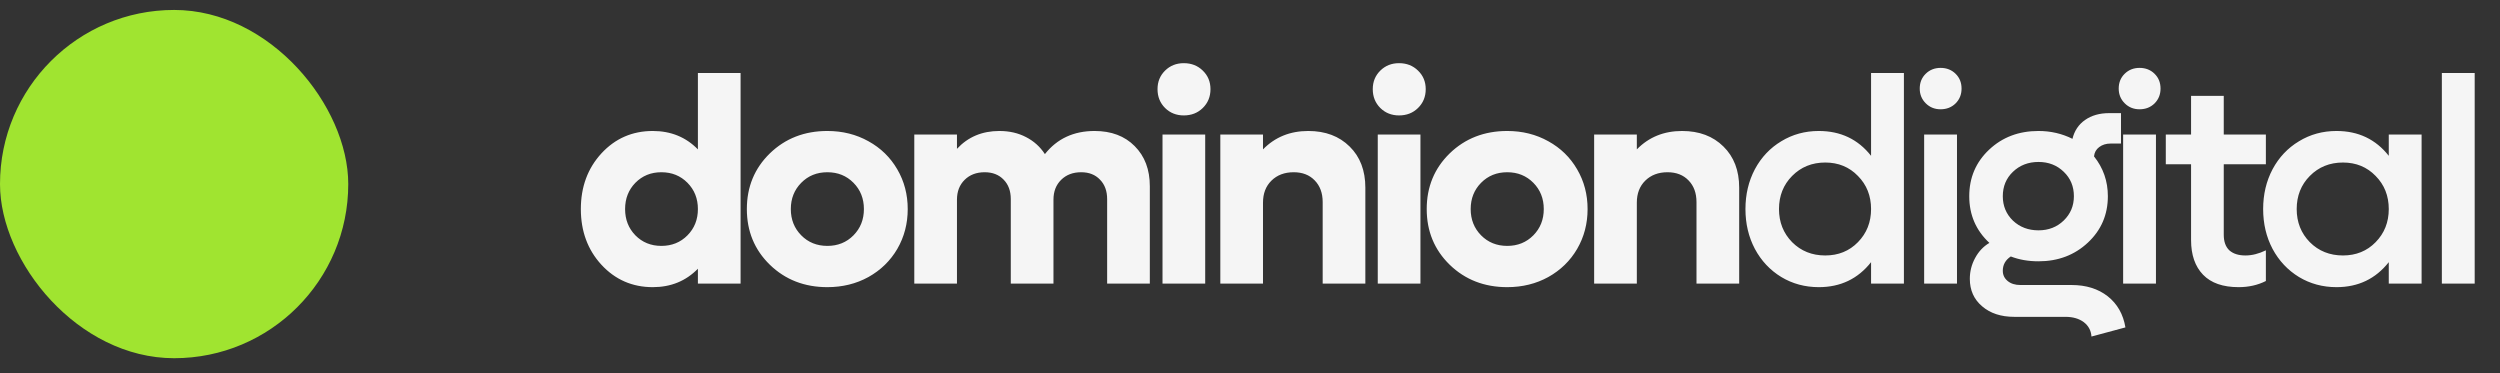<svg width="201" height="30" viewBox="0 0 201 30" fill="none" xmlns="http://www.w3.org/2000/svg">
<rect x="0" y="0" width="201" height="30" fill="#333333" stroke="none"/>
<rect y="0.8" width="28" height="28" rx="14" fill="#A0E430"/>
<path d="M56.111 5.871H59.543V22.8L56.111 22.8V21.606C55.147 22.593 53.938 23.087 52.484 23.087C50.84 23.087 49.462 22.486 48.353 21.285C47.251 20.084 46.7 18.592 46.7 16.809C46.7 15.026 47.251 13.534 48.353 12.333C49.462 11.132 50.84 10.531 52.484 10.531C53.938 10.531 55.147 11.024 56.111 12.011V5.871ZM53.173 19.77C54.015 19.77 54.715 19.487 55.273 18.921C55.832 18.354 56.111 17.651 56.111 16.809C56.111 15.967 55.832 15.263 55.273 14.697C54.715 14.131 54.015 13.848 53.173 13.848C52.339 13.848 51.643 14.131 51.084 14.697C50.533 15.263 50.258 15.967 50.258 16.809C50.258 17.651 50.533 18.354 51.084 18.921C51.643 19.487 52.339 19.77 53.173 19.77ZM66.52 23.087C64.676 23.087 63.134 22.486 61.895 21.285C60.663 20.084 60.047 18.592 60.047 16.809C60.047 15.026 60.663 13.534 61.895 12.333C63.134 11.132 64.676 10.531 66.52 10.531C67.737 10.531 68.838 10.806 69.825 11.357C70.812 11.9 71.585 12.654 72.144 13.618C72.702 14.575 72.981 15.638 72.981 16.809C72.981 17.98 72.702 19.047 72.144 20.011C71.585 20.967 70.812 21.721 69.825 22.272C68.838 22.815 67.737 23.087 66.52 23.087ZM64.42 18.921C64.978 19.487 65.678 19.77 66.52 19.77C67.362 19.77 68.062 19.487 68.62 18.921C69.179 18.354 69.458 17.651 69.458 16.809C69.458 15.967 69.179 15.263 68.62 14.697C68.062 14.131 67.362 13.848 66.52 13.848C65.678 13.848 64.978 14.131 64.42 14.697C63.861 15.263 63.582 15.967 63.582 16.809C63.582 17.651 63.861 18.354 64.42 18.921ZM88.004 10.531C89.351 10.531 90.426 10.936 91.229 11.748C92.04 12.559 92.446 13.633 92.446 14.973V22.8H89.014V16.005C89.014 15.355 88.823 14.835 88.44 14.445C88.065 14.047 87.56 13.848 86.925 13.848C86.267 13.848 85.732 14.05 85.319 14.456C84.905 14.862 84.699 15.393 84.699 16.051V22.8H81.267V16.005C81.267 15.355 81.076 14.835 80.693 14.445C80.311 14.047 79.802 13.848 79.167 13.848C78.509 13.848 77.973 14.05 77.56 14.456C77.147 14.862 76.94 15.393 76.94 16.051V22.8H73.509V10.818L76.94 10.818V11.966C77.828 11.009 78.964 10.531 80.349 10.531C81.152 10.531 81.868 10.695 82.495 11.024C83.123 11.346 83.627 11.801 84.01 12.39C84.989 11.151 86.321 10.531 88.004 10.531ZM95.176 9.28C94.579 9.28 94.078 9.081 93.673 8.683C93.267 8.278 93.065 7.773 93.065 7.168C93.065 6.571 93.267 6.074 93.673 5.676C94.078 5.278 94.579 5.079 95.176 5.079C95.788 5.079 96.297 5.278 96.703 5.676C97.116 6.074 97.323 6.571 97.323 7.168C97.323 7.773 97.116 8.278 96.703 8.683C96.297 9.081 95.788 9.28 95.176 9.28ZM93.466 22.8V10.818L96.898 10.818V22.8H93.466ZM105.183 10.531C106.561 10.531 107.67 10.948 108.512 11.782C109.353 12.608 109.774 13.71 109.774 15.087V22.8H106.343V16.247C106.343 15.52 106.128 14.938 105.7 14.502C105.279 14.066 104.717 13.848 104.013 13.848C103.278 13.848 102.681 14.073 102.222 14.525C101.771 14.969 101.545 15.558 101.545 16.292V22.8L98.114 22.8V10.818H101.545V12.011C102.509 11.024 103.722 10.531 105.183 10.531ZM112.482 9.28C111.885 9.28 111.384 9.081 110.978 8.683C110.573 8.278 110.37 7.773 110.37 7.168C110.37 6.571 110.573 6.074 110.978 5.676C111.384 5.278 111.885 5.079 112.482 5.079C113.094 5.079 113.603 5.278 114.008 5.676C114.422 6.074 114.628 6.571 114.628 7.168C114.628 7.773 114.422 8.278 114.008 8.683C113.603 9.081 113.094 9.28 112.482 9.28ZM110.772 22.8V10.818H114.204V22.8H110.772ZM121.181 23.087C119.337 23.087 117.795 22.486 116.555 21.285C115.324 20.084 114.708 18.592 114.708 16.809C114.708 15.026 115.324 13.534 116.555 12.333C117.795 11.132 119.337 10.531 121.181 10.531C122.397 10.531 123.499 10.806 124.486 11.357C125.473 11.9 126.246 12.654 126.804 13.618C127.363 14.575 127.642 15.638 127.642 16.809C127.642 17.98 127.363 19.047 126.804 20.011C126.246 20.967 125.473 21.721 124.486 22.272C123.499 22.815 122.397 23.087 121.181 23.087ZM119.08 18.921C119.639 19.487 120.339 19.77 121.181 19.77C122.022 19.77 122.722 19.487 123.281 18.921C123.84 18.354 124.119 17.651 124.119 16.809C124.119 15.967 123.84 15.263 123.281 14.697C122.722 14.131 122.022 13.848 121.181 13.848C120.339 13.848 119.639 14.131 119.08 14.697C118.522 15.263 118.243 15.967 118.243 16.809C118.243 17.651 118.522 18.354 119.08 18.921ZM135.239 10.531C136.616 10.531 137.726 10.948 138.567 11.782C139.409 12.608 139.83 13.71 139.83 15.087V22.8H136.398V16.247C136.398 15.52 136.184 14.938 135.756 14.502C135.335 14.066 134.772 13.848 134.068 13.848C133.334 13.848 132.737 14.073 132.278 14.525C131.827 14.969 131.601 15.558 131.601 16.292V22.8H128.169V10.818L131.601 10.818V12.011C132.565 11.024 133.778 10.531 135.239 10.531ZM150.434 5.871H153.074V22.8H150.434V21.078C149.378 22.417 147.978 23.087 146.233 23.087C145.124 23.087 144.118 22.815 143.215 22.272C142.312 21.721 141.604 20.967 141.092 20.011C140.587 19.055 140.334 17.987 140.334 16.809C140.334 15.63 140.587 14.563 141.092 13.607C141.604 12.65 142.312 11.9 143.215 11.357C144.118 10.806 145.124 10.531 146.233 10.531C147.985 10.531 149.386 11.197 150.434 12.528V5.871ZM146.75 20.539C147.806 20.539 148.682 20.183 149.378 19.471C150.082 18.752 150.434 17.865 150.434 16.809C150.434 15.745 150.082 14.858 149.378 14.146C148.682 13.427 147.806 13.067 146.75 13.067C145.686 13.067 144.799 13.427 144.087 14.146C143.383 14.858 143.031 15.745 143.031 16.809C143.031 17.865 143.383 18.752 144.087 19.471C144.799 20.183 145.686 20.539 146.75 20.539ZM156.022 8.786C155.548 8.786 155.15 8.626 154.829 8.304C154.507 7.983 154.347 7.589 154.347 7.122C154.347 6.64 154.507 6.242 154.829 5.929C155.15 5.615 155.548 5.458 156.022 5.458C156.504 5.458 156.906 5.615 157.227 5.929C157.549 6.242 157.709 6.64 157.709 7.122C157.709 7.597 157.549 7.995 157.227 8.316C156.906 8.63 156.504 8.786 156.022 8.786ZM154.702 22.8V10.818H157.342V22.8H154.702ZM166.557 22.915C167.72 22.915 168.688 23.217 169.461 23.821C170.234 24.433 170.708 25.267 170.884 26.323L168.153 27.058C168.122 26.576 167.915 26.189 167.533 25.899C167.15 25.616 166.661 25.474 166.064 25.474H161.944C160.88 25.474 160.019 25.191 159.361 24.625C158.703 24.066 158.374 23.332 158.374 22.421C158.374 21.824 158.516 21.266 158.799 20.745C159.082 20.218 159.465 19.812 159.947 19.529C158.868 18.526 158.328 17.276 158.328 15.776C158.328 14.284 158.86 13.037 159.924 12.034C160.987 11.032 162.311 10.531 163.895 10.531C164.874 10.531 165.785 10.741 166.626 11.162C166.779 10.519 167.116 10.014 167.636 9.647C168.164 9.28 168.807 9.096 169.564 9.096H170.528V11.541H169.702C169.335 11.541 169.025 11.636 168.772 11.828C168.528 12.011 168.39 12.26 168.359 12.574C169.101 13.5 169.472 14.567 169.472 15.776C169.472 17.26 168.937 18.504 167.866 19.506C166.795 20.508 165.471 21.009 163.895 21.009C163.076 21.009 162.334 20.879 161.668 20.619C161.24 20.902 161.025 21.285 161.025 21.767C161.025 22.104 161.155 22.379 161.416 22.593C161.676 22.808 162.016 22.915 162.437 22.915H166.557ZM163.895 13.021C163.076 13.021 162.391 13.285 161.84 13.813C161.297 14.334 161.025 14.988 161.025 15.776C161.025 16.556 161.297 17.21 161.84 17.738C162.391 18.259 163.076 18.519 163.895 18.519C164.706 18.519 165.383 18.255 165.926 17.727C166.469 17.199 166.741 16.549 166.741 15.776C166.741 14.988 166.469 14.334 165.926 13.813C165.383 13.285 164.706 13.021 163.895 13.021ZM172.02 8.786C171.545 8.786 171.147 8.626 170.826 8.304C170.505 7.983 170.344 7.589 170.344 7.122C170.344 6.64 170.505 6.242 170.826 5.929C171.147 5.615 171.545 5.458 172.02 5.458C172.502 5.458 172.903 5.615 173.225 5.929C173.546 6.242 173.707 6.64 173.707 7.122C173.707 7.597 173.546 7.995 173.225 8.316C172.903 8.63 172.502 8.786 172.02 8.786ZM170.7 22.8V10.818L173.339 10.818V22.8H170.7ZM182.176 13.205H178.79V18.875C178.79 19.426 178.939 19.843 179.238 20.126C179.544 20.401 179.976 20.539 180.535 20.539C181.063 20.539 181.61 20.401 182.176 20.126V22.593C181.525 22.922 180.795 23.087 179.984 23.087C178.721 23.087 177.769 22.754 177.126 22.088C176.483 21.423 176.162 20.493 176.162 19.299V13.205H174.13V10.818H176.162V7.708H178.79V10.818H182.176V13.205ZM192.057 10.818H194.696V22.8H192.057V21.078C191.001 22.417 189.601 23.087 187.856 23.087C186.747 23.087 185.741 22.815 184.838 22.272C183.935 21.721 183.227 20.967 182.714 20.011C182.209 19.055 181.957 17.987 181.957 16.809C181.957 15.63 182.209 14.563 182.714 13.607C183.227 12.65 183.935 11.9 184.838 11.357C185.741 10.806 186.747 10.531 187.856 10.531C189.608 10.531 191.008 11.197 192.057 12.528V10.818ZM188.373 20.539C189.428 20.539 190.305 20.183 191.001 19.471C191.705 18.752 192.057 17.865 192.057 16.809C192.057 15.745 191.705 14.858 191.001 14.146C190.305 13.427 189.428 13.067 188.373 13.067C187.309 13.067 186.421 13.427 185.71 14.146C185.006 14.858 184.654 15.745 184.654 16.809C184.654 17.865 185.006 18.752 185.71 19.471C186.421 20.183 187.309 20.539 188.373 20.539ZM196.325 22.8V5.871L198.965 5.871V22.8H196.325Z" fill="#F5F5F5"/>
</svg>
